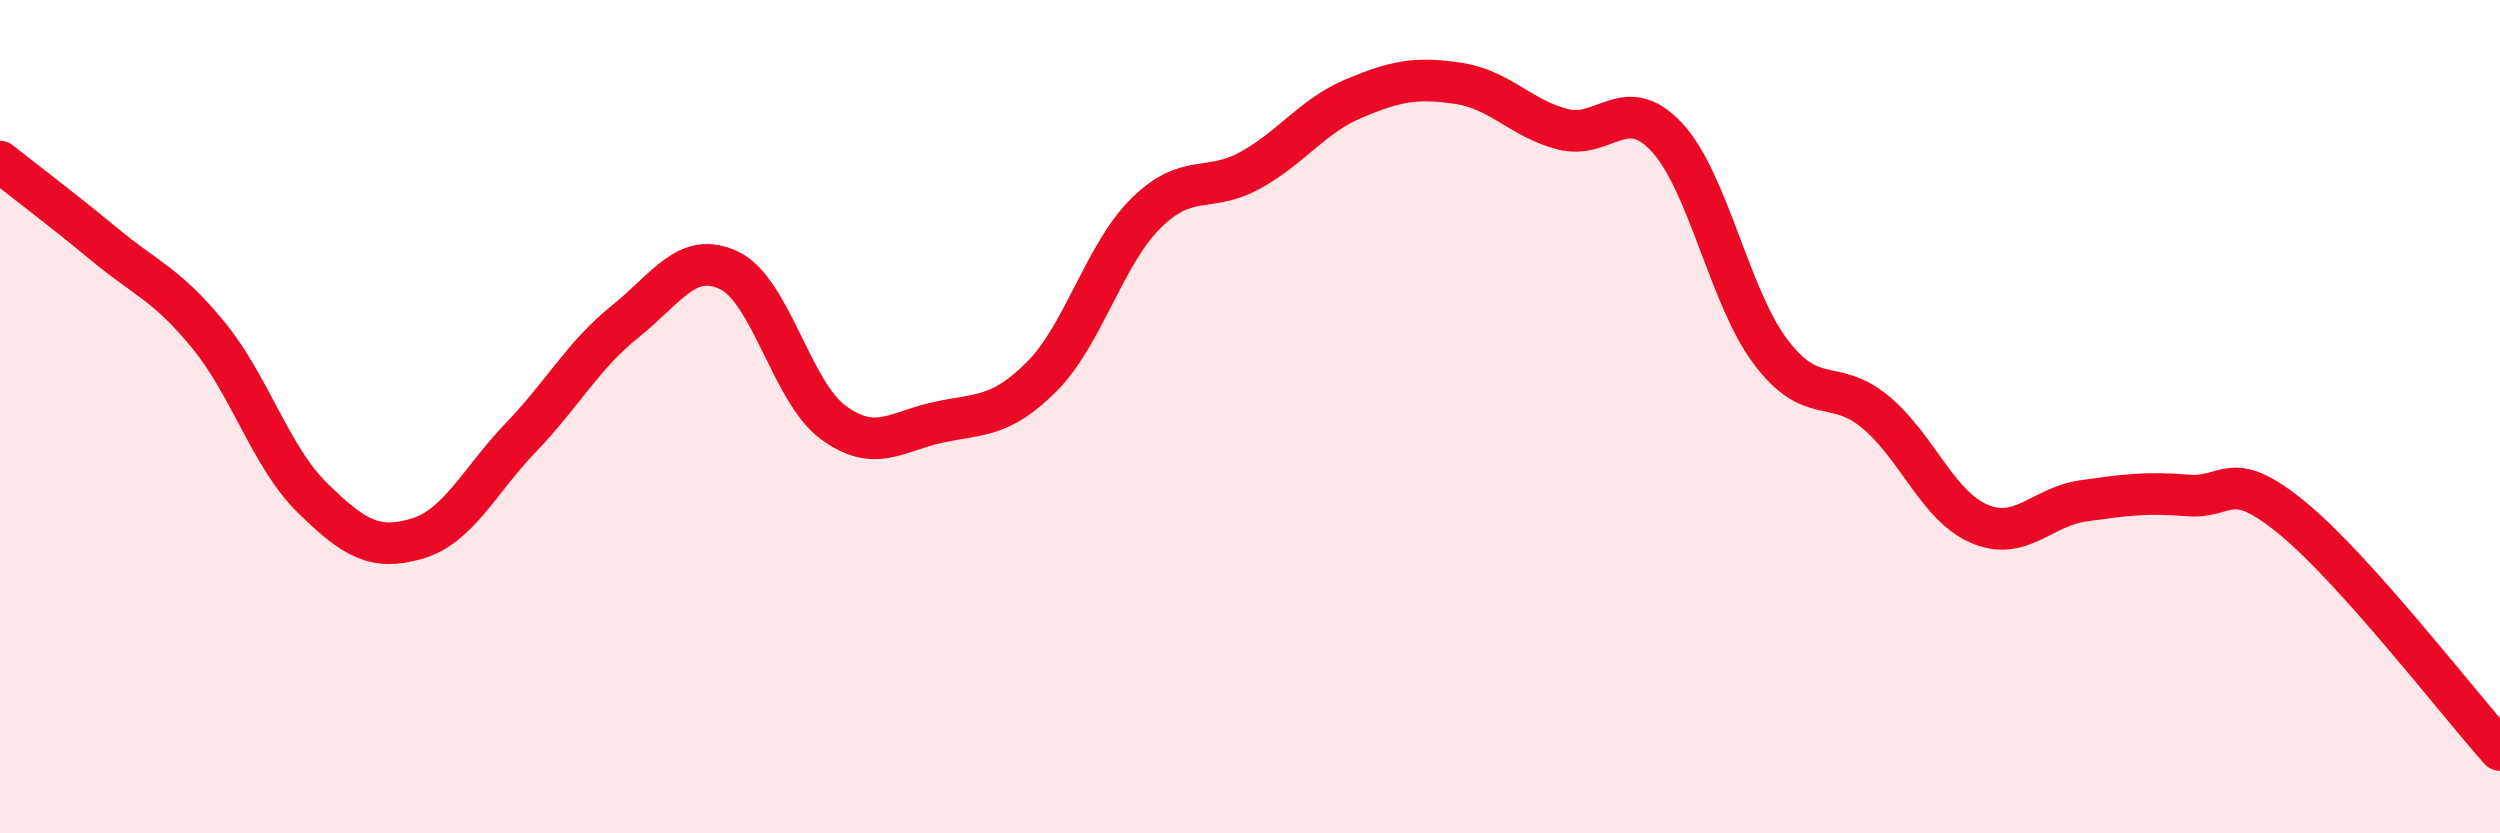 
    <svg width="60" height="20" viewBox="0 0 60 20" xmlns="http://www.w3.org/2000/svg">
      <path
        d="M 0,3.88 C 0.5,4.28 1.5,5.03 2.5,5.86 C 3.5,6.69 4,6.82 5,8.04 C 6,9.26 6.5,10.97 7.5,11.95 C 8.5,12.93 9,13.22 10,12.93 C 11,12.64 11.5,11.54 12.5,10.5 C 13.5,9.46 14,8.52 15,7.72 C 16,6.92 16.5,6.01 17.5,6.49 C 18.5,6.97 19,9.41 20,10.14 C 21,10.87 21.5,10.36 22.5,10.14 C 23.5,9.92 24,10.04 25,9.04 C 26,8.04 26.5,6.11 27.5,5.12 C 28.5,4.13 29,4.64 30,4.09 C 31,3.54 31.5,2.78 32.5,2.36 C 33.5,1.94 34,1.85 35,2 C 36,2.15 36.5,2.84 37.5,3.1 C 38.5,3.36 39,2.22 40,3.29 C 41,4.36 41.5,7.13 42.5,8.45 C 43.5,9.77 44,9.06 45,9.88 C 46,10.7 46.5,12.14 47.5,12.57 C 48.5,13 49,12.16 50,12.02 C 51,11.88 51.5,11.81 52.5,11.89 C 53.5,11.97 53.5,11.2 55,12.42 C 56.5,13.64 59,16.88 60,18L60 20L0 20Z"
        fill="#EB0A25"
        opacity="0.1"
        stroke-linecap="round"
        stroke-linejoin="round"
      />
      <path
        d="M 0,3.88 C 0.5,4.28 1.5,5.03 2.5,5.86 C 3.5,6.69 4,6.82 5,8.04 C 6,9.26 6.5,10.97 7.5,11.95 C 8.5,12.93 9,13.22 10,12.93 C 11,12.64 11.5,11.54 12.5,10.5 C 13.5,9.46 14,8.52 15,7.72 C 16,6.92 16.5,6.01 17.5,6.49 C 18.5,6.97 19,9.41 20,10.14 C 21,10.87 21.5,10.36 22.5,10.14 C 23.5,9.92 24,10.04 25,9.04 C 26,8.04 26.5,6.11 27.5,5.12 C 28.5,4.13 29,4.64 30,4.09 C 31,3.54 31.5,2.78 32.5,2.36 C 33.5,1.94 34,1.85 35,2 C 36,2.15 36.5,2.84 37.5,3.1 C 38.5,3.36 39,2.22 40,3.29 C 41,4.36 41.5,7.13 42.5,8.45 C 43.5,9.77 44,9.06 45,9.88 C 46,10.7 46.5,12.14 47.5,12.57 C 48.5,13 49,12.16 50,12.02 C 51,11.88 51.5,11.81 52.5,11.89 C 53.5,11.97 53.5,11.2 55,12.42 C 56.5,13.64 59,16.88 60,18"
        stroke="#EB0A25"
        stroke-width="1"
        fill="none"
        stroke-linecap="round"
        stroke-linejoin="round"
      />
    </svg>
  